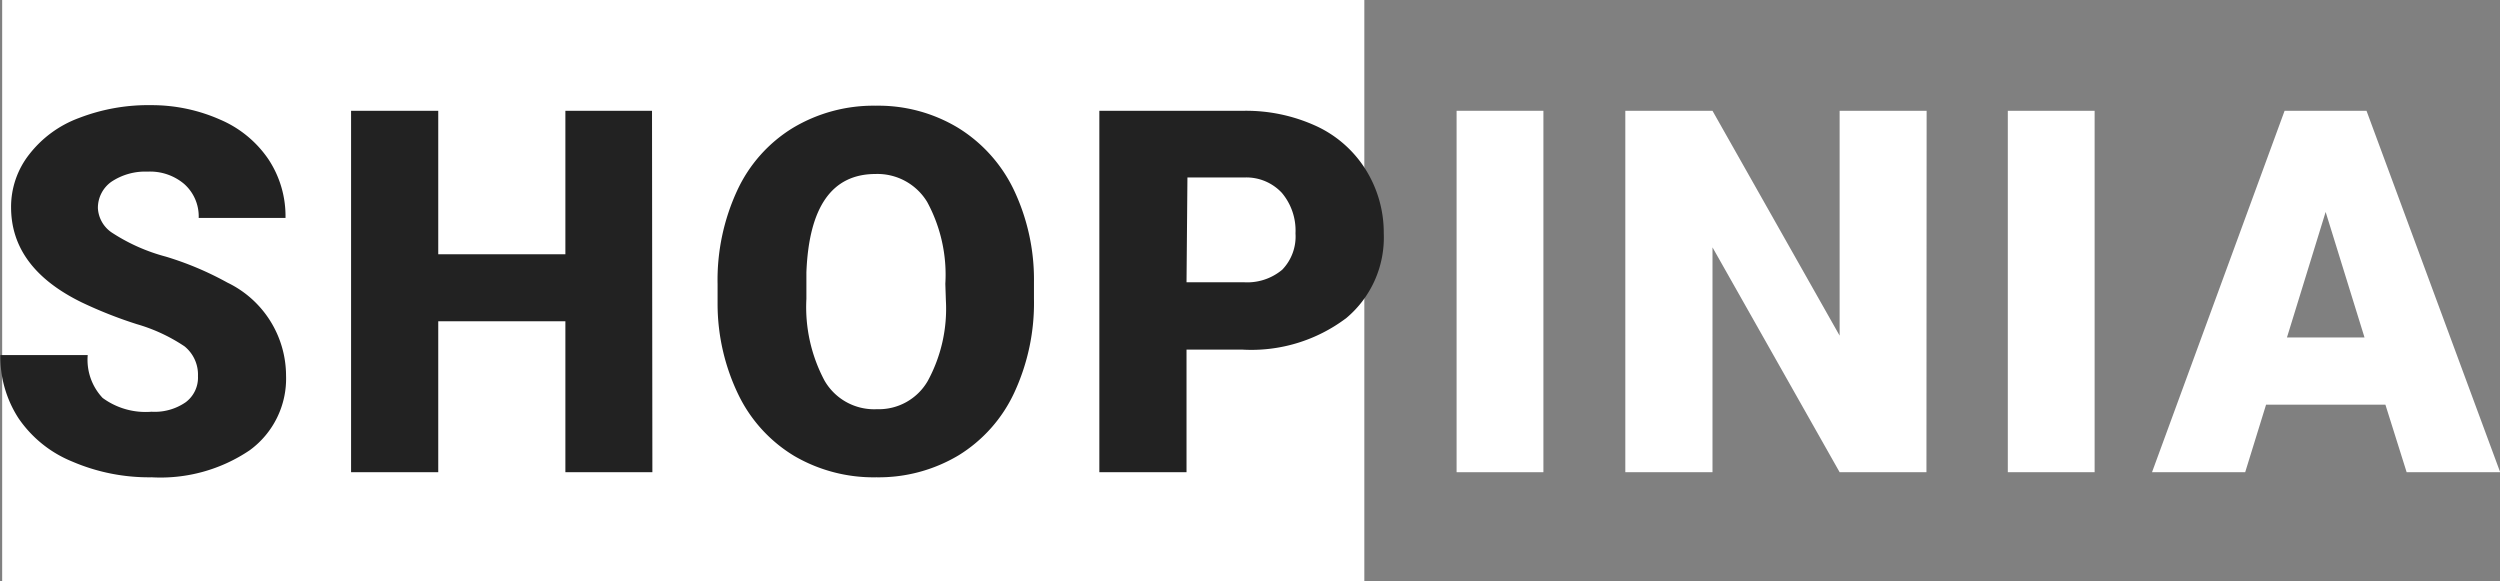 <svg id="logo" xmlns="http://www.w3.org/2000/svg" viewBox="0 0 137.65 32"><rect x="0" y="0" width="137.65" height="32" fill="#808080" stroke="none"/><defs><style>.cls-1{fill:#fff;}.cls-2{fill:#222;}.cls-3{fill:#fff;}</style></defs><g id="Rectangle_94" data-name="Rectangle 94"><rect class="cls-1" x="0.12" width="75" height="32"/></g><g id="Shopinia"><path class="cls-2" d="M-305.23,14.52a2,2,0,0,0-.74-1.64,9.37,9.37,0,0,0-2.62-1.22,23.77,23.77,0,0,1-3.06-1.21q-3.87-1.9-3.87-5.23a4.67,4.67,0,0,1,1-2.91,6.16,6.16,0,0,1,2.73-2,10.58,10.58,0,0,1,4-.71A9.29,9.29,0,0,1-304,.4a6.1,6.1,0,0,1,2.65,2.18,5.67,5.67,0,0,1,.94,3.23h-4.78A2.38,2.38,0,0,0-306,3.93a2.9,2.9,0,0,0-2-.67,3.35,3.35,0,0,0-2,.56,1.76,1.76,0,0,0-.74,1.45,1.73,1.73,0,0,0,.82,1.38A10.2,10.2,0,0,0-307,7.94a17.35,17.35,0,0,1,3.39,1.43,5.7,5.7,0,0,1,3.23,5.12,4.88,4.88,0,0,1-2,4.11,8.77,8.77,0,0,1-5.4,1.49,10.7,10.7,0,0,1-4.38-.87,6.57,6.57,0,0,1-2.95-2.38,6.22,6.22,0,0,1-1-3.48h4.81a3.06,3.06,0,0,0,.82,2.36,4,4,0,0,0,2.69.76,3,3,0,0,0,1.88-.52A1.69,1.69,0,0,0-305.23,14.52Z" transform="translate(316.13 6.19)"/><path class="cls-2" d="M-280.21,19.81H-285V11.5H-292v8.31h-4.8V-.09h4.8v7.9H-285V-.09h4.77Z" transform="translate(316.13 6.19)"/><path class="cls-2" d="M-259.2,10.27a11.71,11.71,0,0,1-1.08,5.15,8,8,0,0,1-3.07,3.46,8.57,8.57,0,0,1-4.53,1.21,8.66,8.66,0,0,1-4.51-1.17,8,8,0,0,1-3.07-3.35,11.5,11.5,0,0,1-1.16-5V9.46a11.72,11.72,0,0,1,1.08-5.16A7.94,7.94,0,0,1-272.47.85a8.64,8.64,0,0,1,4.56-1.22A8.5,8.5,0,0,1-263.39.84a8.13,8.13,0,0,1,3.08,3.42,11.51,11.51,0,0,1,1.11,5.09Zm-4.88-.83a8.4,8.4,0,0,0-1-4.51,3.2,3.2,0,0,0-2.84-1.54q-3.6,0-3.81,5.42v1.46a8.6,8.6,0,0,0,1,4.5,3.15,3.15,0,0,0,2.88,1.57,3.11,3.11,0,0,0,2.8-1.55,8.31,8.31,0,0,0,1-4.44Z" transform="translate(316.13 6.19)"/><path class="cls-2" d="M-250.8,13.06v6.75h-4.8V-.09h7.94a9.26,9.26,0,0,1,4,.84,6.35,6.35,0,0,1,2.72,2.39,6.55,6.55,0,0,1,1,3.52A5.78,5.78,0,0,1-242,11.32a8.67,8.67,0,0,1-5.72,1.74Zm0-3.71h3.14a3,3,0,0,0,2.13-.69,2.63,2.63,0,0,0,.73-2,3.22,3.22,0,0,0-.75-2.23,2.67,2.67,0,0,0-2-.85h-3.2Z" transform="translate(316.13 6.19)"/><path class="cls-3" d="M-231.15,19.81h-4.78V-.09h4.78Z" transform="translate(316.13 6.19)"/><path class="cls-3" d="M-210.06,19.81h-4.78l-7-12.38V19.81h-4.8V-.09h4.8l7,12.38V-.09h4.79Z" transform="translate(316.13 6.19)"/><path class="cls-3" d="M-200.8,19.81h-4.78V-.09h4.78Z" transform="translate(316.13 6.19)"/><path class="cls-3" d="M-184.79,16.09h-6.57l-1.15,3.72h-5.13l7.3-19.9h4.51l7.36,19.9h-5.15Zm-5.42-3.7h4.27l-2.14-6.91Z" transform="translate(316.13 6.19)"/></g></svg>